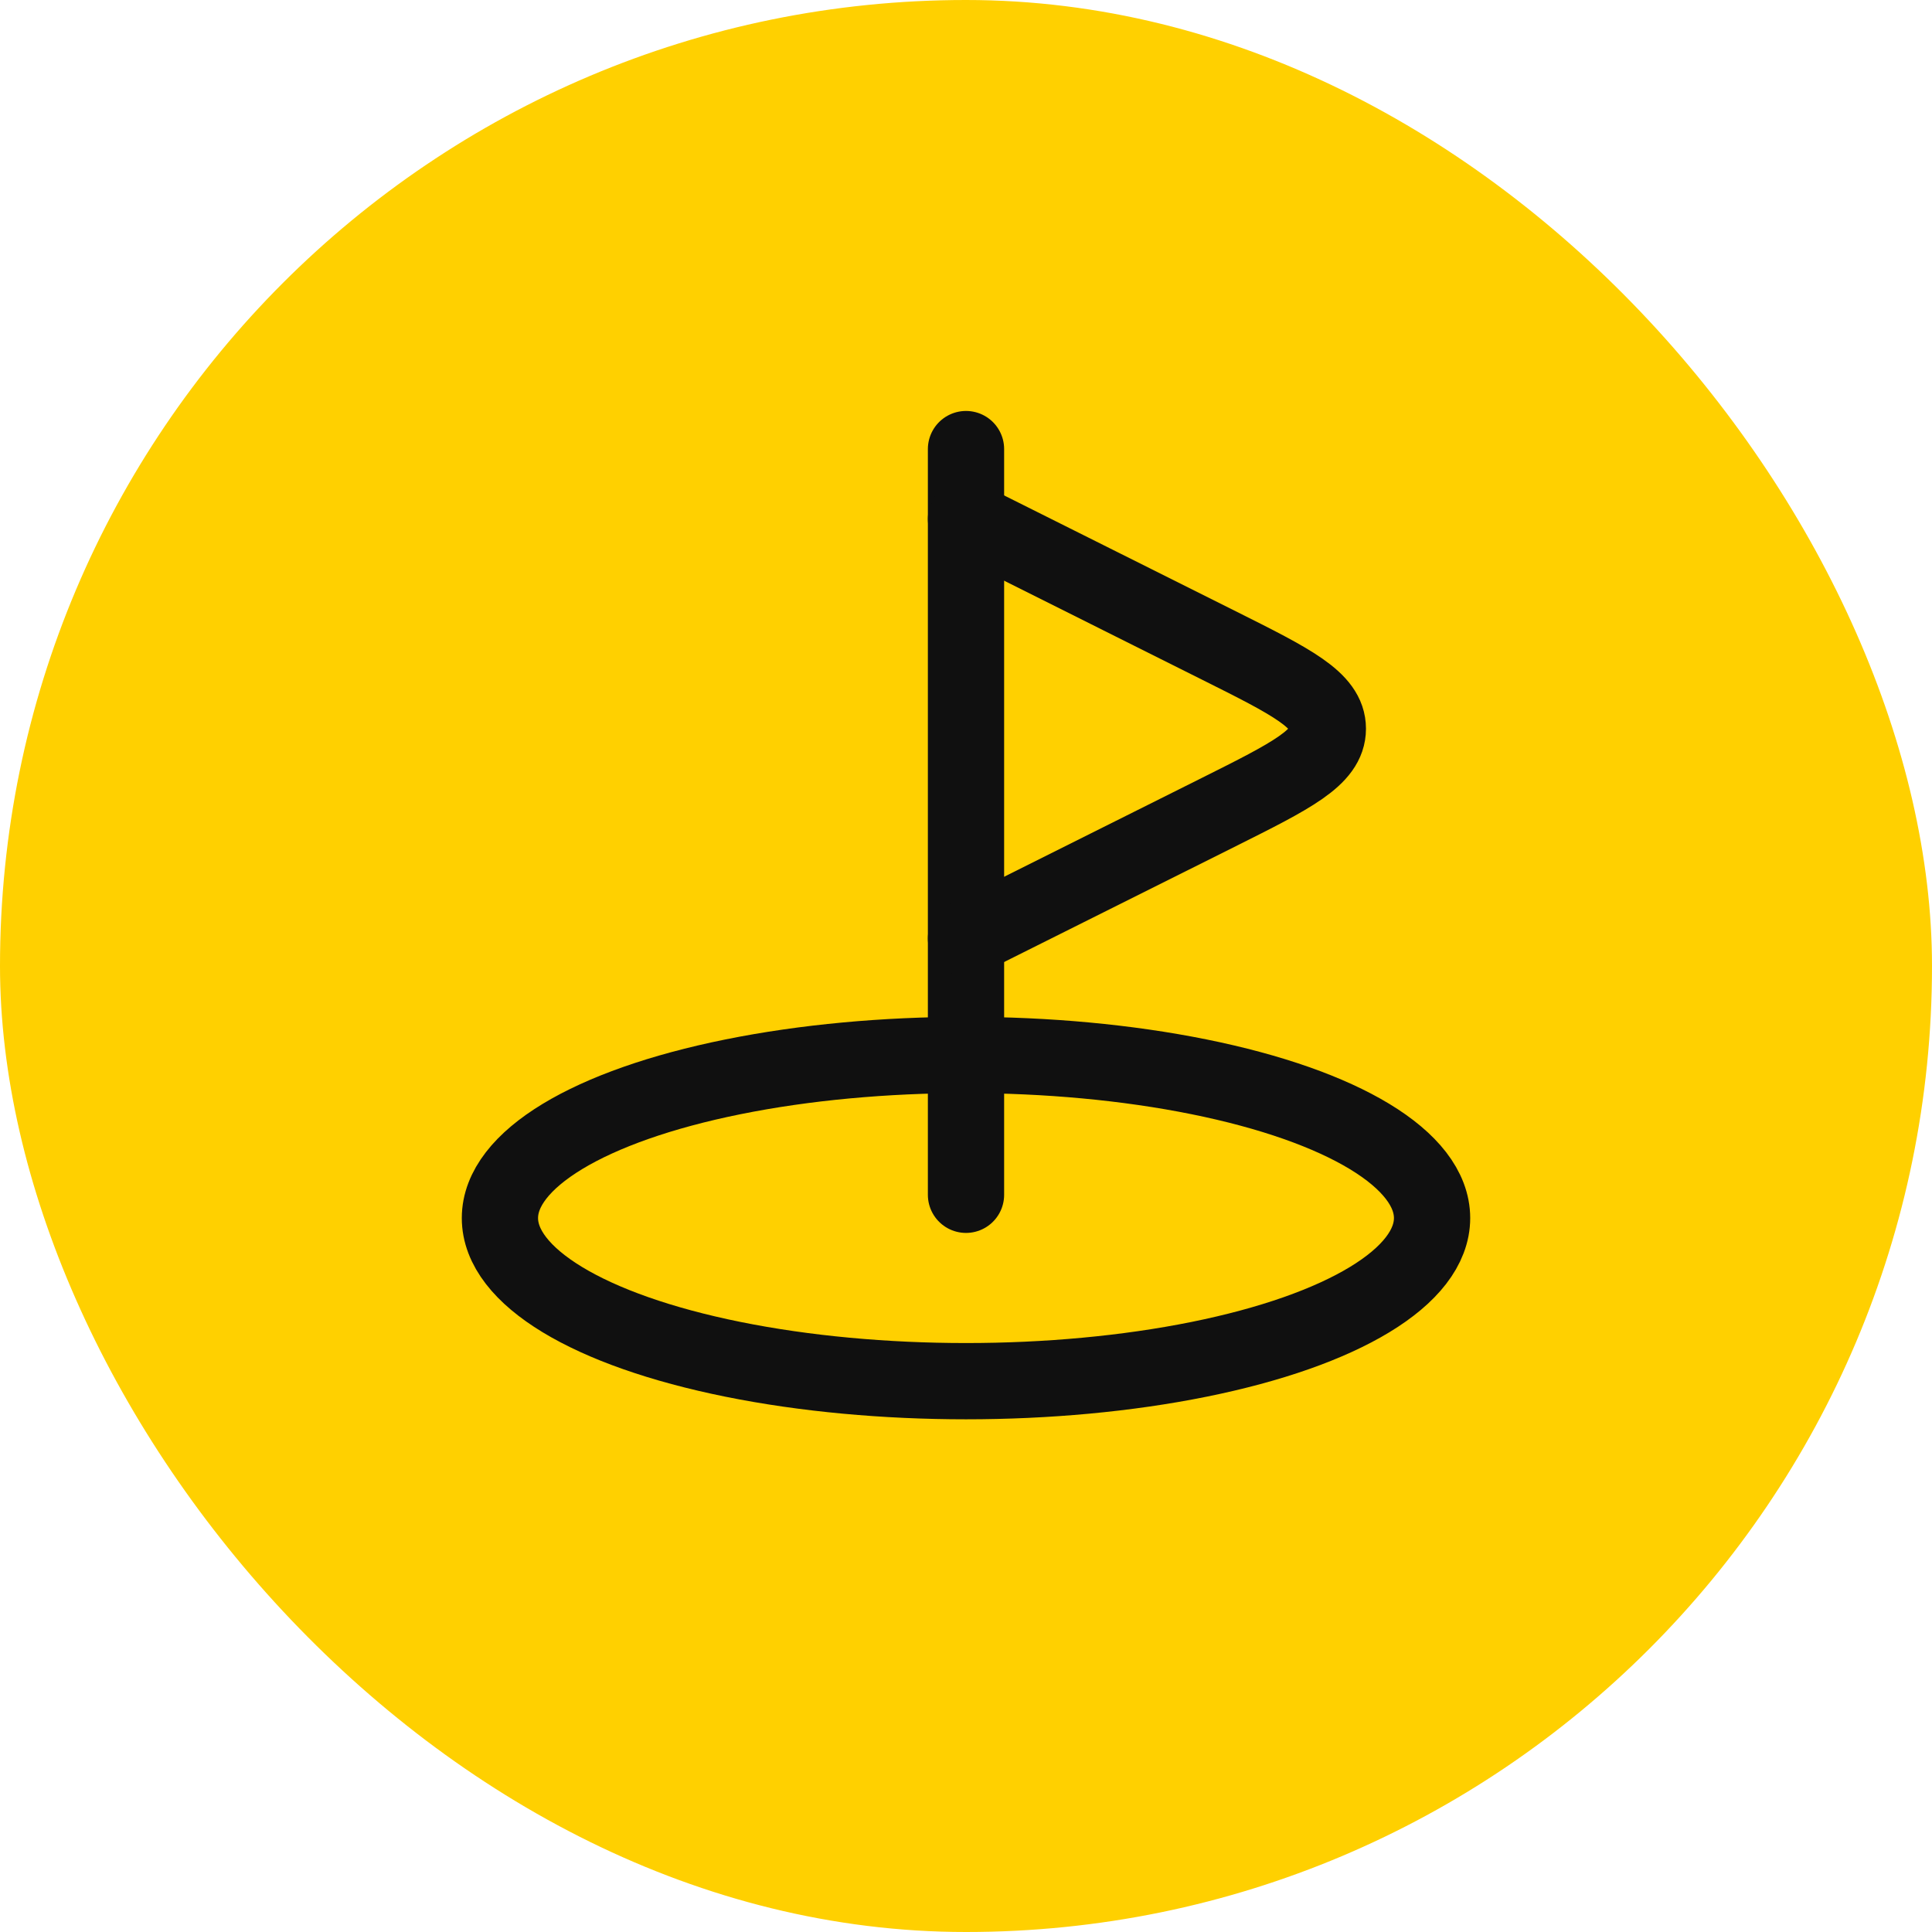 <svg width="38" height="38" viewBox="0 0 38 38" fill="none" xmlns="http://www.w3.org/2000/svg">
<rect width="38" height="38" rx="19" fill="#FFD000"/>
<ellipse cx="19" cy="23.958" rx="9.167" ry="3.208" stroke="#101010" stroke-width="1.5"/>
<path d="M19 23.5V8.833" stroke="#101010" stroke-width="1.5" stroke-linecap="round"/>
<path d="M19 10.208L23.971 12.694C25.401 13.409 26.117 13.767 26.117 14.333C26.117 14.9 25.401 15.258 23.971 15.973L19 18.458" stroke="#101010" stroke-width="1.5" stroke-linecap="round"/>
</svg>
